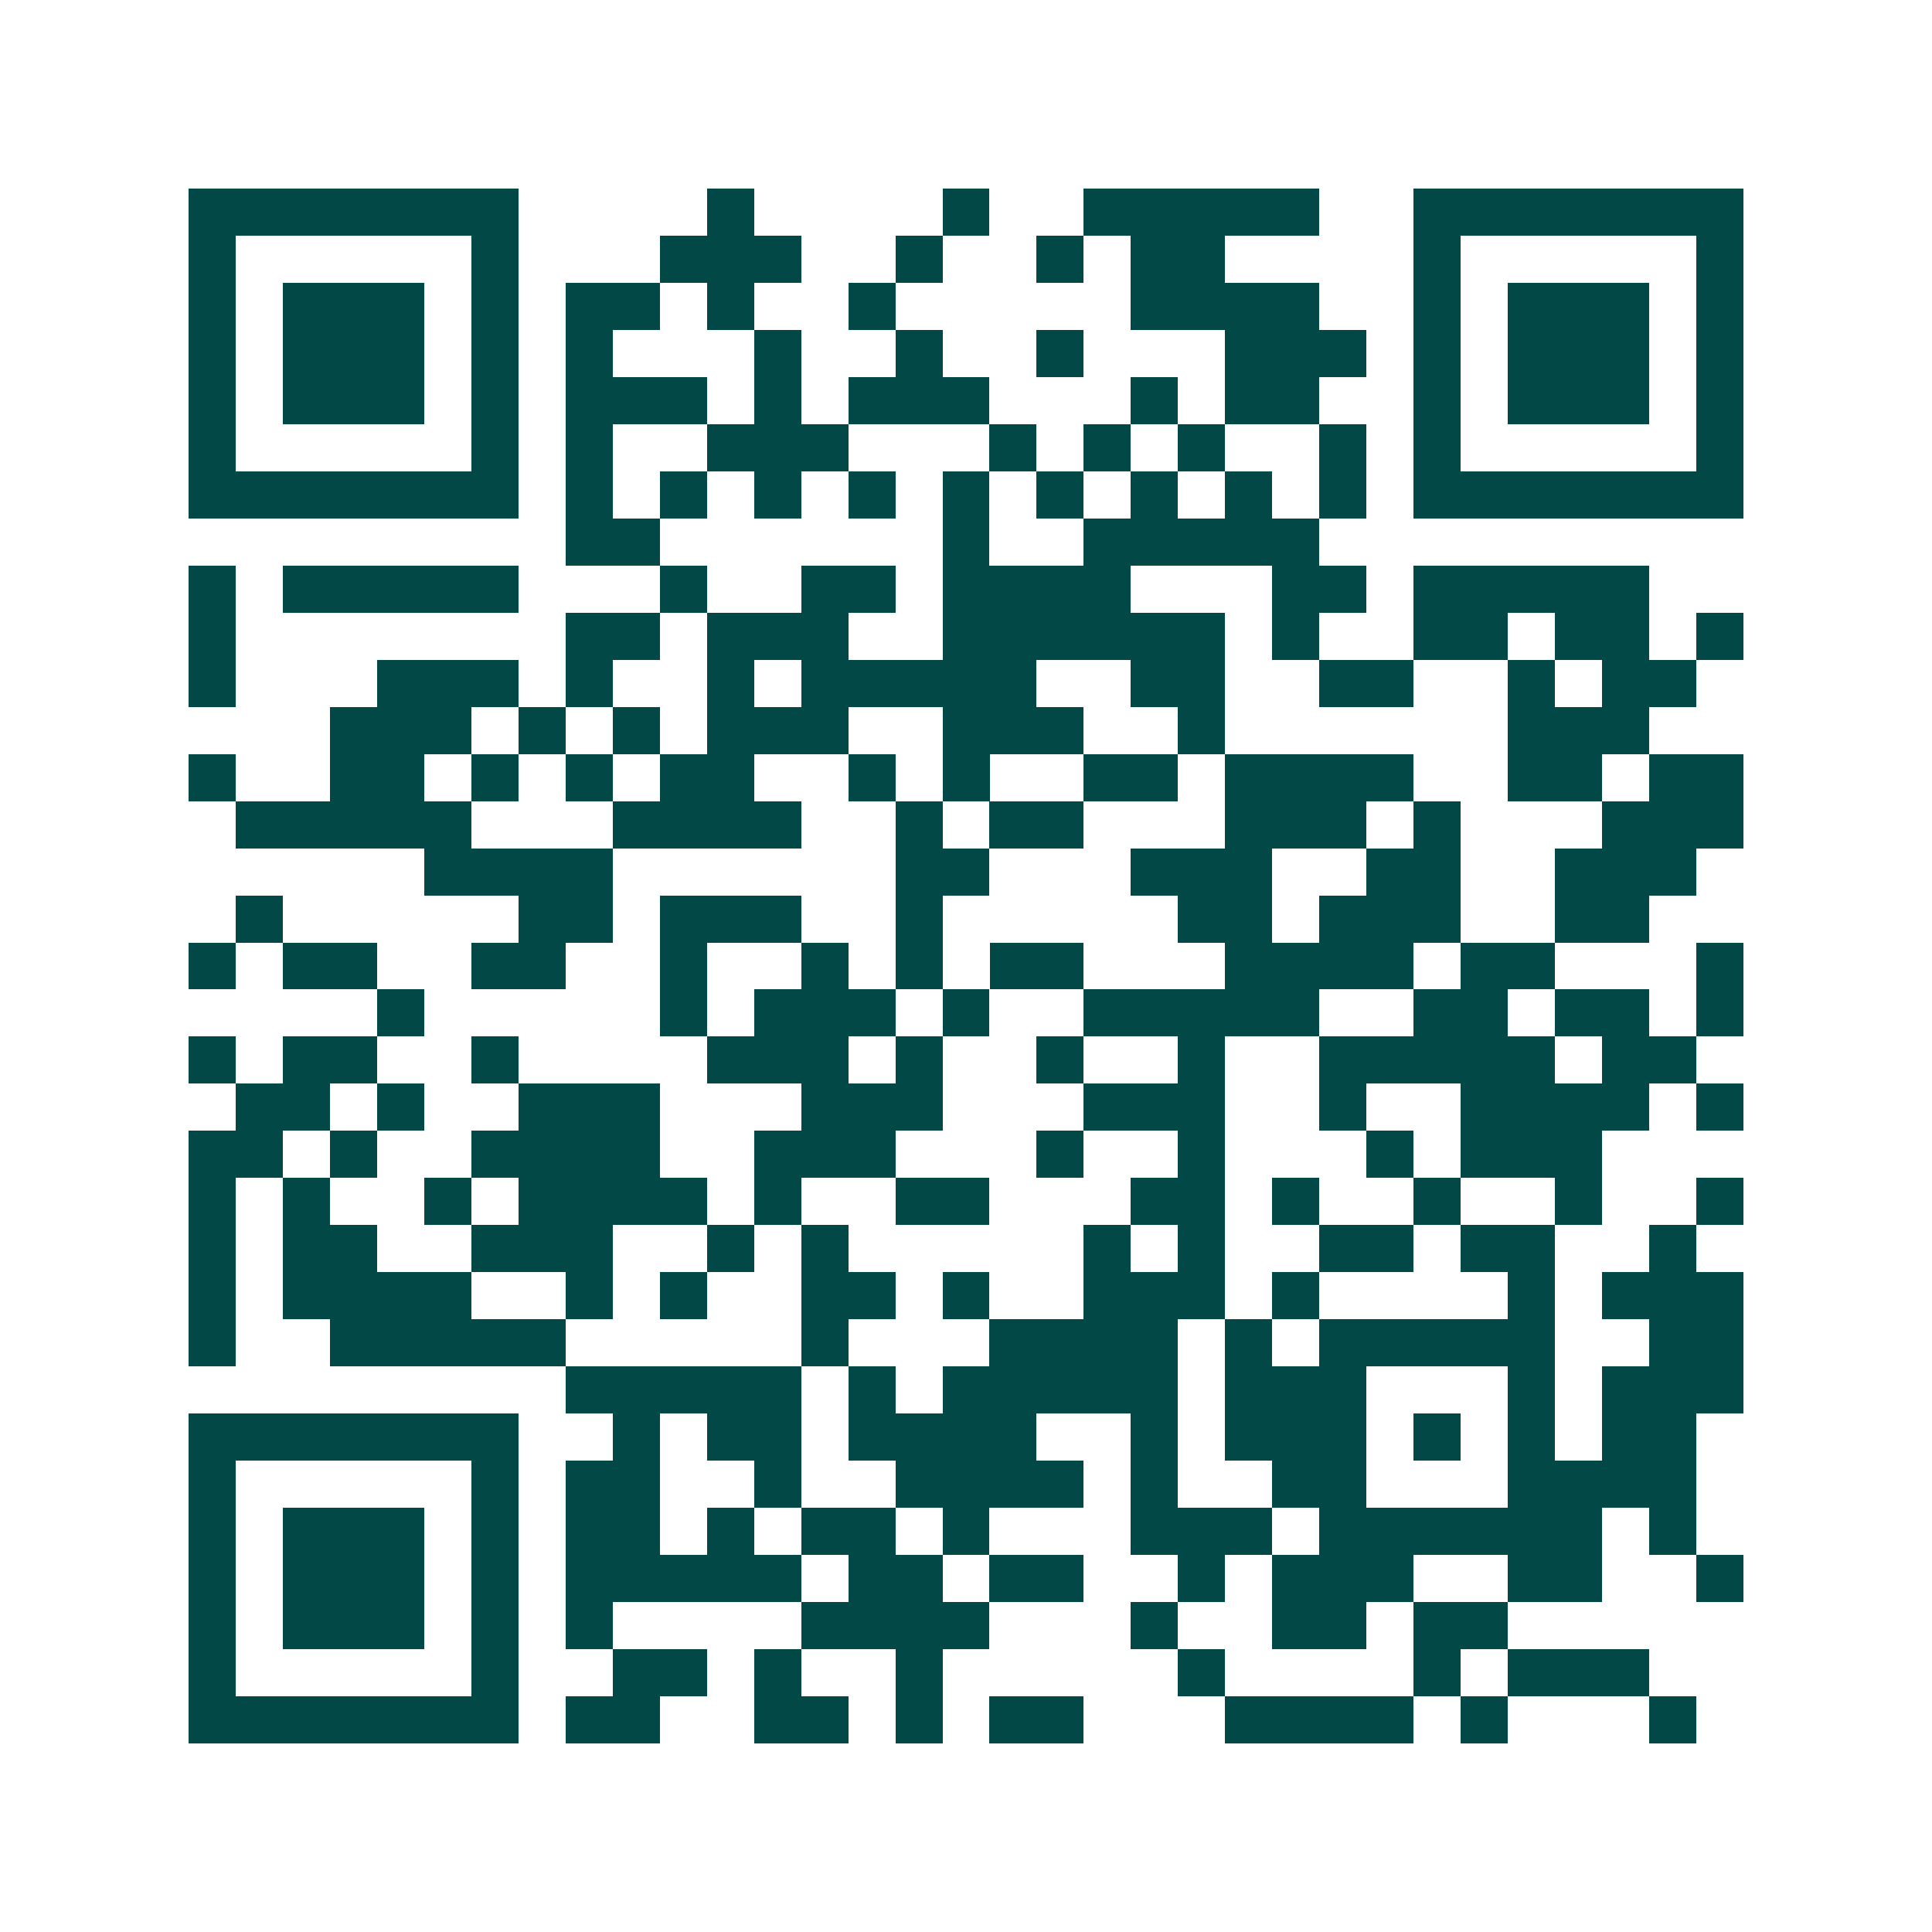 <svg xmlns="http://www.w3.org/2000/svg" width="200" height="200" viewBox="0 0 41 41" shape-rendering="crispEdges"><path fill="#ffffff" d="M0 0h41v41H0z"/><path stroke="#014847" d="M4 4.5h7m4 0h1m4 0h1m2 0h5m2 0h7M4 5.5h1m5 0h1m3 0h3m2 0h1m2 0h1m1 0h2m4 0h1m5 0h1M4 6.5h1m1 0h3m1 0h1m1 0h2m1 0h1m2 0h1m5 0h4m2 0h1m1 0h3m1 0h1M4 7.5h1m1 0h3m1 0h1m1 0h1m3 0h1m2 0h1m2 0h1m3 0h3m1 0h1m1 0h3m1 0h1M4 8.5h1m1 0h3m1 0h1m1 0h3m1 0h1m1 0h3m3 0h1m1 0h2m2 0h1m1 0h3m1 0h1M4 9.5h1m5 0h1m1 0h1m2 0h3m3 0h1m1 0h1m1 0h1m2 0h1m1 0h1m5 0h1M4 10.5h7m1 0h1m1 0h1m1 0h1m1 0h1m1 0h1m1 0h1m1 0h1m1 0h1m1 0h1m1 0h7M12 11.5h2m6 0h1m2 0h5M4 12.5h1m1 0h5m3 0h1m2 0h2m1 0h4m3 0h2m1 0h5M4 13.5h1m7 0h2m1 0h3m2 0h6m1 0h1m2 0h2m1 0h2m1 0h1M4 14.5h1m3 0h3m1 0h1m2 0h1m1 0h5m2 0h2m2 0h2m2 0h1m1 0h2M7 15.5h3m1 0h1m1 0h1m1 0h3m2 0h3m2 0h1m6 0h3M4 16.5h1m2 0h2m1 0h1m1 0h1m1 0h2m2 0h1m1 0h1m2 0h2m1 0h4m2 0h2m1 0h2M5 17.5h5m3 0h4m2 0h1m1 0h2m3 0h3m1 0h1m3 0h3M9 18.5h4m6 0h2m3 0h3m2 0h2m2 0h3M5 19.5h1m5 0h2m1 0h3m2 0h1m5 0h2m1 0h3m2 0h2M4 20.5h1m1 0h2m2 0h2m2 0h1m2 0h1m1 0h1m1 0h2m3 0h4m1 0h2m3 0h1M8 21.5h1m5 0h1m1 0h3m1 0h1m2 0h5m2 0h2m1 0h2m1 0h1M4 22.5h1m1 0h2m2 0h1m4 0h3m1 0h1m2 0h1m2 0h1m2 0h5m1 0h2M5 23.5h2m1 0h1m2 0h3m3 0h3m3 0h3m2 0h1m2 0h4m1 0h1M4 24.5h2m1 0h1m2 0h4m2 0h3m3 0h1m2 0h1m3 0h1m1 0h3M4 25.5h1m1 0h1m2 0h1m1 0h4m1 0h1m2 0h2m3 0h2m1 0h1m2 0h1m2 0h1m2 0h1M4 26.5h1m1 0h2m2 0h3m2 0h1m1 0h1m5 0h1m1 0h1m2 0h2m1 0h2m2 0h1M4 27.5h1m1 0h4m2 0h1m1 0h1m2 0h2m1 0h1m2 0h3m1 0h1m4 0h1m1 0h3M4 28.5h1m2 0h5m5 0h1m3 0h4m1 0h1m1 0h5m2 0h2M12 29.5h5m1 0h1m1 0h5m1 0h3m3 0h1m1 0h3M4 30.5h7m2 0h1m1 0h2m1 0h4m2 0h1m1 0h3m1 0h1m1 0h1m1 0h2M4 31.5h1m5 0h1m1 0h2m2 0h1m2 0h4m1 0h1m2 0h2m3 0h4M4 32.5h1m1 0h3m1 0h1m1 0h2m1 0h1m1 0h2m1 0h1m3 0h3m1 0h6m1 0h1M4 33.5h1m1 0h3m1 0h1m1 0h5m1 0h2m1 0h2m2 0h1m1 0h3m2 0h2m2 0h1M4 34.5h1m1 0h3m1 0h1m1 0h1m4 0h4m3 0h1m2 0h2m1 0h2M4 35.5h1m5 0h1m2 0h2m1 0h1m2 0h1m5 0h1m4 0h1m1 0h3M4 36.5h7m1 0h2m2 0h2m1 0h1m1 0h2m3 0h4m1 0h1m3 0h1"/></svg>
